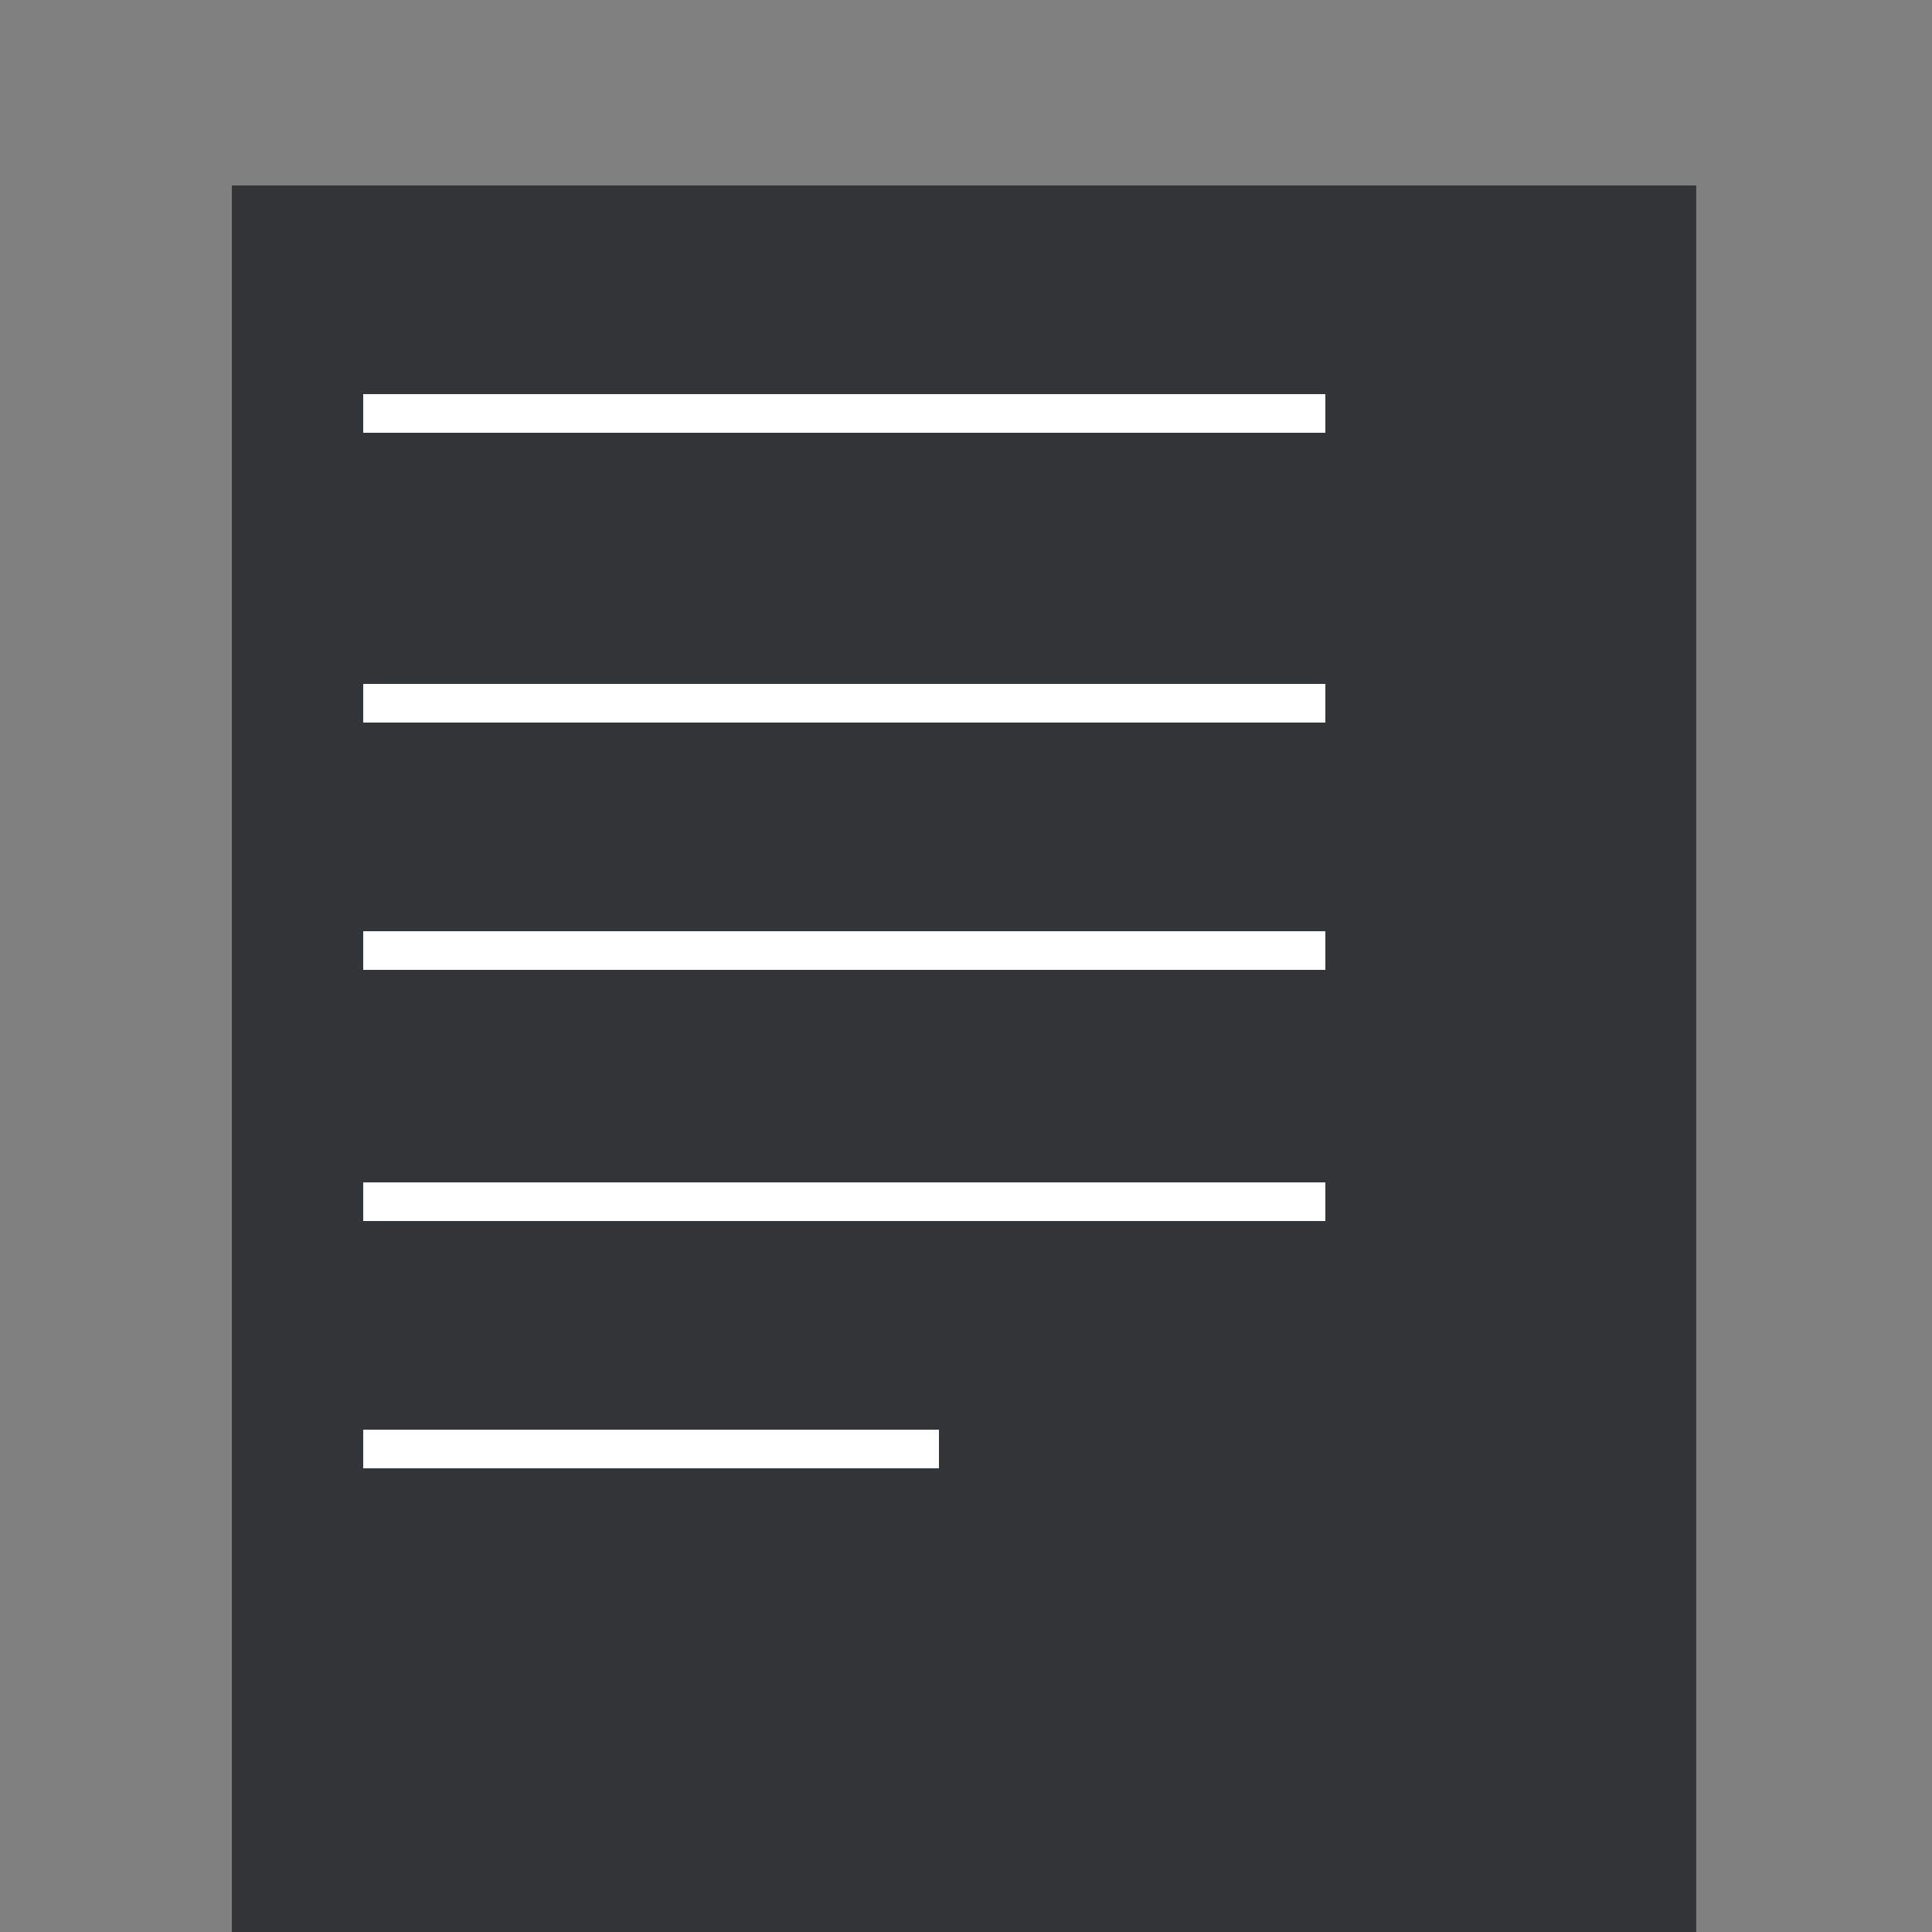 <?xml version="1.0" encoding="utf-8"?>
<svg xmlns="http://www.w3.org/2000/svg" xmlns:xlink="http://www.w3.org/1999/xlink" version="1.1" id="Ebene_1" x="0px" y="0px" viewBox="0 0 50 50" style="enable-background:new 0 0 50 50;" xml:space="preserve" width="1000" height="1000">
<rect x="0" y="0" width="50" height="50" fill="#808080" stroke="none"/>
<style type="text/css">
	.st0{fill:#323639;}
	.st1{fill:none;stroke:#FFFFFF;}
</style>
<rect x="6" y="4.8" class="st0" width="37.9" height="45.2"/>
<line class="st1" x1="9.4" y1="10.7" x2="34.3" y2="10.7"/>
<line class="st1" x1="9.4" y1="18.2" x2="34.3" y2="18.2"/>
<line class="st1" x1="9.4" y1="24.6" x2="34.3" y2="24.6"/>
<line class="st1" x1="9.4" y1="31.1" x2="34.3" y2="31.1"/>
<line class="st1" x1="9.4" y1="37.5" x2="24.3" y2="37.5"/>
</svg>
